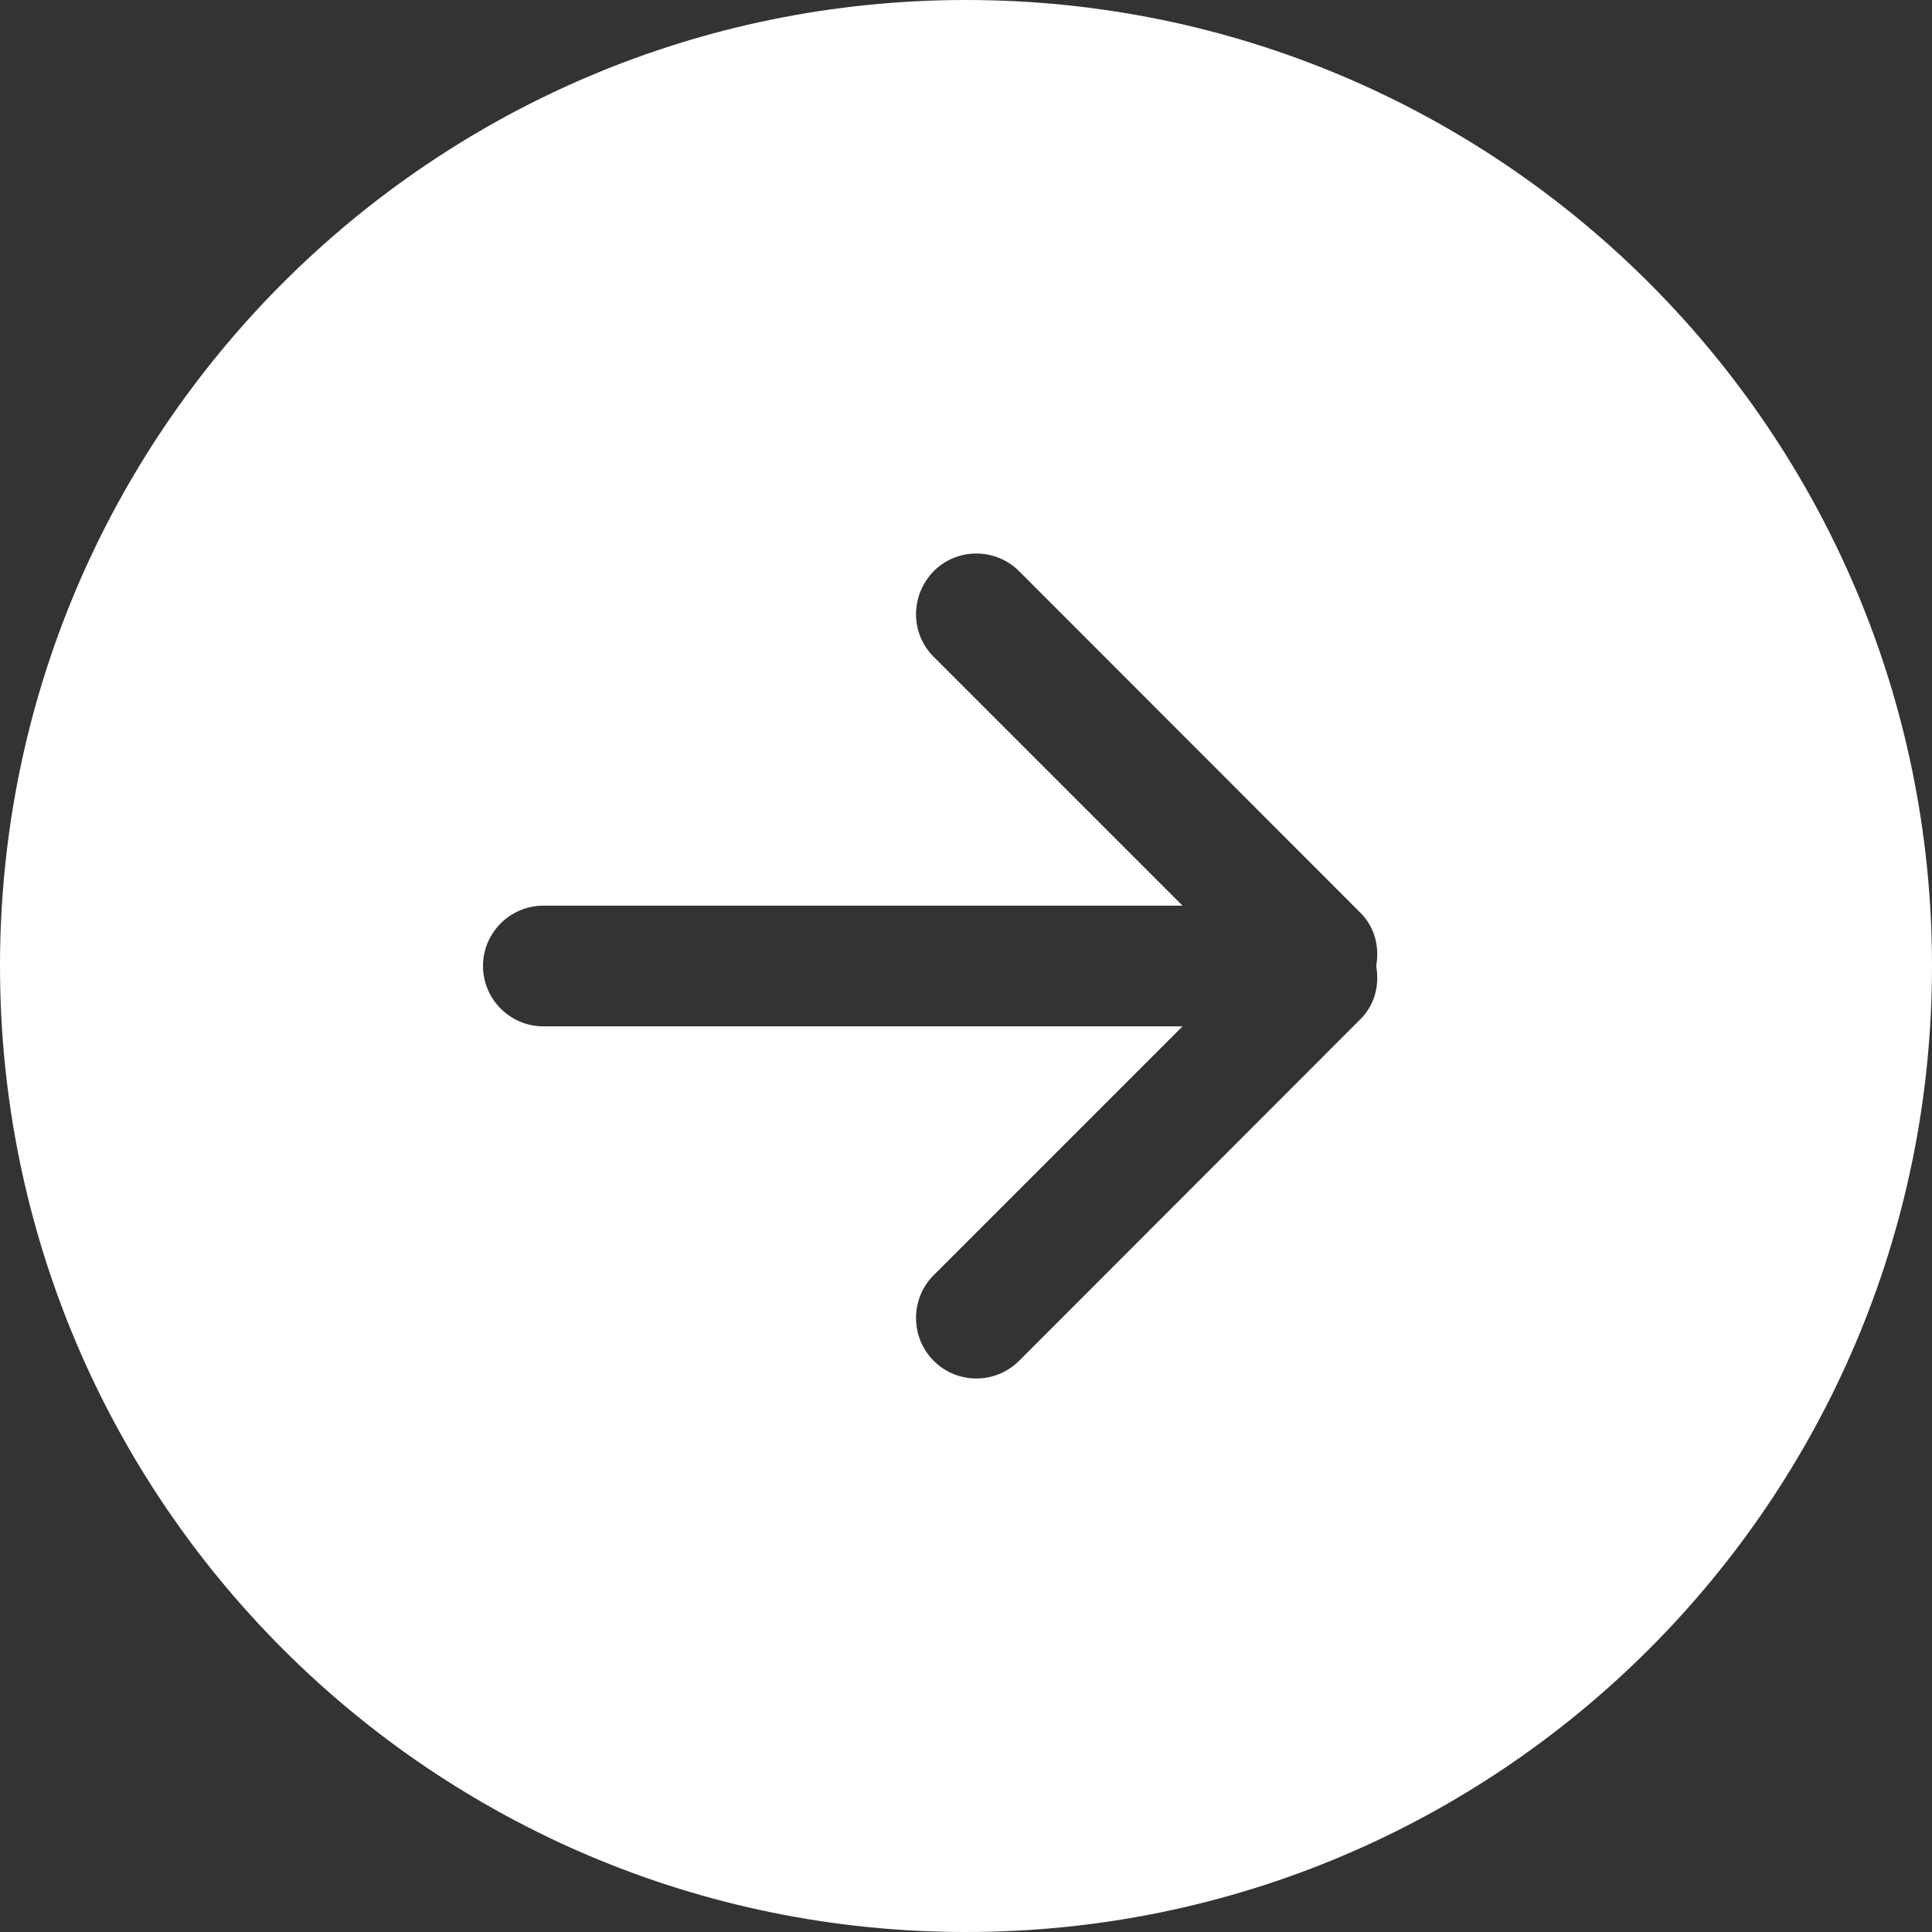 <svg width="13" height="13" viewBox="0 0 13 13" fill="none" xmlns="http://www.w3.org/2000/svg">
<rect x="0" y="0" width="13" height="13" fill="#333333" stroke="none"/>
<path fill-rule="evenodd" clip-rule="evenodd" d="M9.155 6.857L6.857 9.157C6.698 9.315 6.441 9.315 6.283 9.157C6.124 8.998 6.124 8.738 6.283 8.58L7.957 6.906H3.656C3.432 6.906 3.25 6.723 3.25 6.5C3.25 6.277 3.432 6.094 3.656 6.094H7.957L6.283 4.42C6.124 4.262 6.124 4.006 6.283 3.843C6.441 3.685 6.698 3.685 6.857 3.843L9.155 6.143C9.252 6.24 9.283 6.374 9.26 6.5C9.283 6.626 9.252 6.76 9.155 6.857ZM6.5 0C2.91 0 0 2.909 0 6.5C0 10.091 2.91 13 6.5 13C10.09 13 13 10.091 13 6.5C13 2.909 10.09 0 6.5 0Z" fill="white"/>
</svg>
